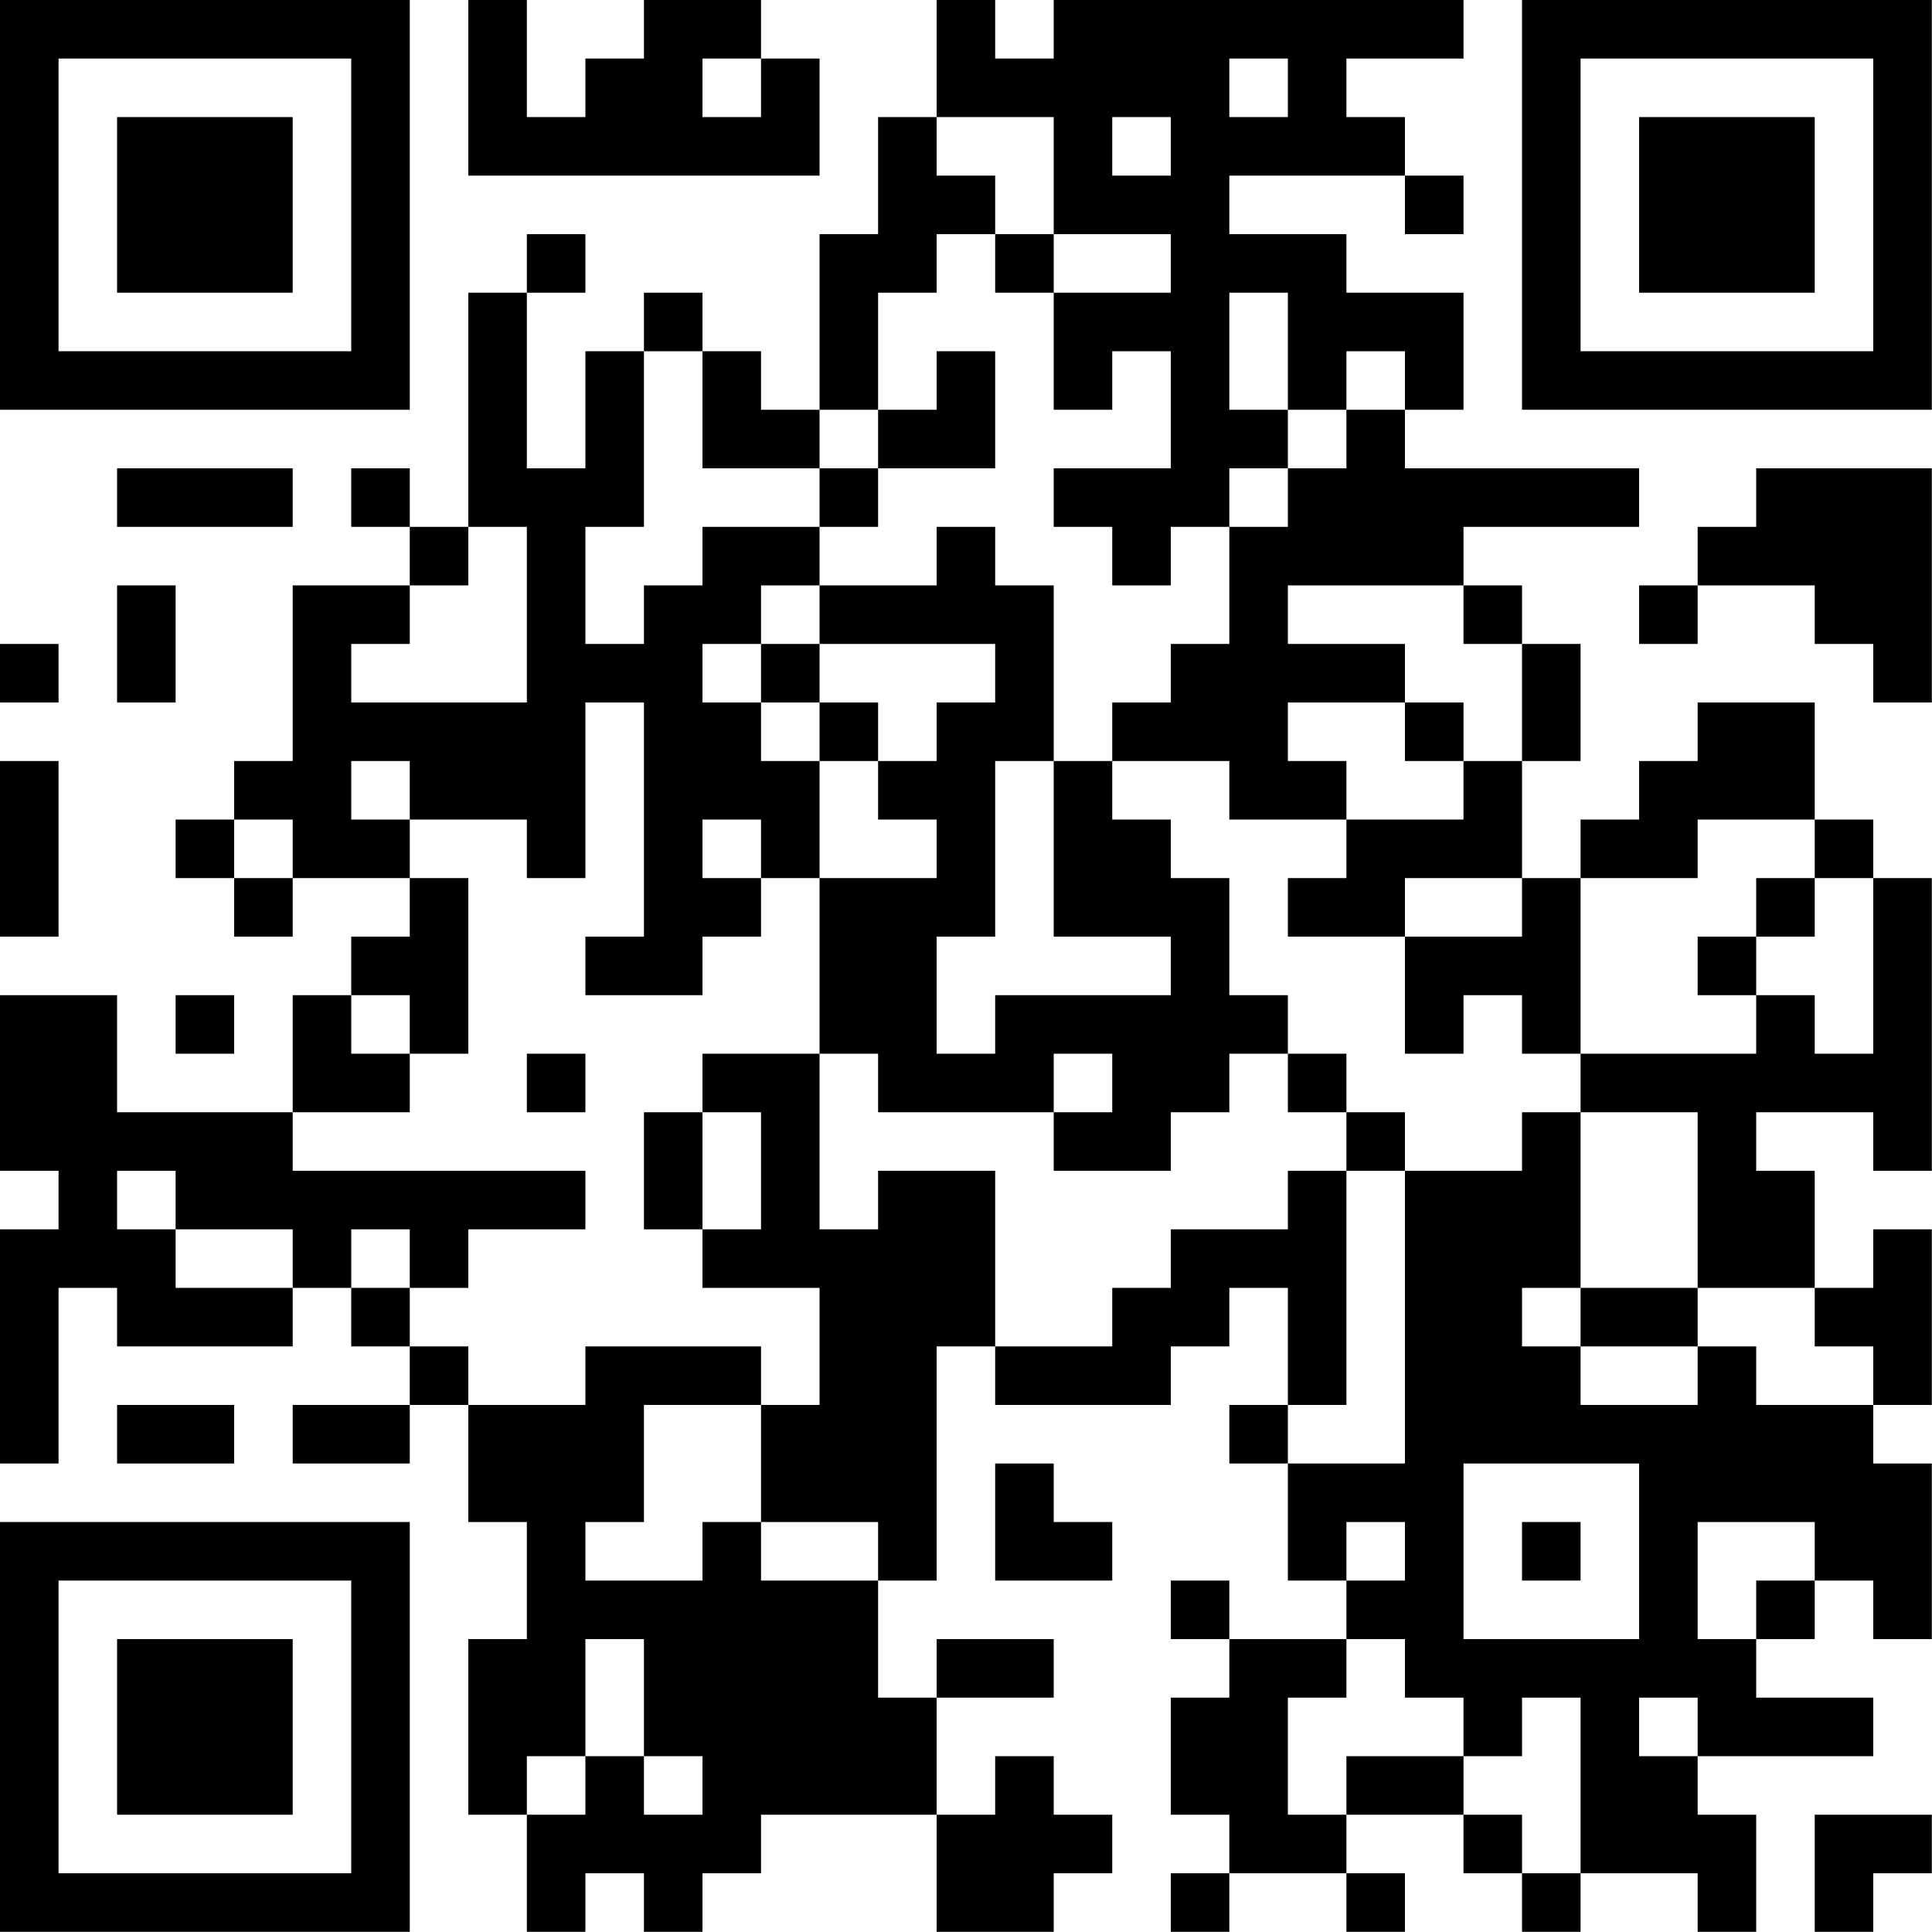 <?xml version="1.0" encoding="UTF-8"?>
<svg xmlns="http://www.w3.org/2000/svg" version="1.1" width="100" height="100" viewBox="0 0 100 100"><rect x="0" y="0" width="100" height="100" fill="#ffffff"/><g transform="scale(3.03)"><g transform="translate(0,0)"><path fill-rule="evenodd" d="M8 0L8 3L14 3L14 1L13 1L13 0L11 0L11 1L10 1L10 2L9 2L9 0ZM16 0L16 2L15 2L15 4L14 4L14 7L13 7L13 6L12 6L12 5L11 5L11 6L10 6L10 8L9 8L9 5L10 5L10 4L9 4L9 5L8 5L8 9L7 9L7 8L6 8L6 9L7 9L7 10L5 10L5 13L4 13L4 14L3 14L3 15L4 15L4 16L5 16L5 15L7 15L7 16L6 16L6 17L5 17L5 19L2 19L2 17L0 17L0 20L1 20L1 21L0 21L0 25L1 25L1 22L2 22L2 23L5 23L5 22L6 22L6 23L7 23L7 24L5 24L5 25L7 25L7 24L8 24L8 26L9 26L9 28L8 28L8 31L9 31L9 33L10 33L10 32L11 32L11 33L12 33L12 32L13 32L13 31L16 31L16 33L18 33L18 32L19 32L19 31L18 31L18 30L17 30L17 31L16 31L16 29L18 29L18 28L16 28L16 29L15 29L15 27L16 27L16 23L17 23L17 24L20 24L20 23L21 23L21 22L22 22L22 24L21 24L21 25L22 25L22 27L23 27L23 28L21 28L21 27L20 27L20 28L21 28L21 29L20 29L20 31L21 31L21 32L20 32L20 33L21 33L21 32L23 32L23 33L24 33L24 32L23 32L23 31L25 31L25 32L26 32L26 33L27 33L27 32L29 32L29 33L30 33L30 31L29 31L29 30L32 30L32 29L30 29L30 28L31 28L31 27L32 27L32 28L33 28L33 25L32 25L32 24L33 24L33 21L32 21L32 22L31 22L31 20L30 20L30 19L32 19L32 20L33 20L33 15L32 15L32 14L31 14L31 12L29 12L29 13L28 13L28 14L27 14L27 15L26 15L26 13L27 13L27 11L26 11L26 10L25 10L25 9L28 9L28 8L24 8L24 7L25 7L25 5L23 5L23 4L21 4L21 3L24 3L24 4L25 4L25 3L24 3L24 2L23 2L23 1L25 1L25 0L18 0L18 1L17 1L17 0ZM12 1L12 2L13 2L13 1ZM21 1L21 2L22 2L22 1ZM16 2L16 3L17 3L17 4L16 4L16 5L15 5L15 7L14 7L14 8L12 8L12 6L11 6L11 9L10 9L10 11L11 11L11 10L12 10L12 9L14 9L14 10L13 10L13 11L12 11L12 12L13 12L13 13L14 13L14 15L13 15L13 14L12 14L12 15L13 15L13 16L12 16L12 17L10 17L10 16L11 16L11 12L10 12L10 15L9 15L9 14L7 14L7 13L6 13L6 14L7 14L7 15L8 15L8 18L7 18L7 17L6 17L6 18L7 18L7 19L5 19L5 20L10 20L10 21L8 21L8 22L7 22L7 21L6 21L6 22L7 22L7 23L8 23L8 24L10 24L10 23L13 23L13 24L11 24L11 26L10 26L10 27L12 27L12 26L13 26L13 27L15 27L15 26L13 26L13 24L14 24L14 22L12 22L12 21L13 21L13 19L12 19L12 18L14 18L14 21L15 21L15 20L17 20L17 23L19 23L19 22L20 22L20 21L22 21L22 20L23 20L23 24L22 24L22 25L24 25L24 20L26 20L26 19L27 19L27 22L26 22L26 23L27 23L27 24L29 24L29 23L30 23L30 24L32 24L32 23L31 23L31 22L29 22L29 19L27 19L27 18L30 18L30 17L31 17L31 18L32 18L32 15L31 15L31 14L29 14L29 15L27 15L27 18L26 18L26 17L25 17L25 18L24 18L24 16L26 16L26 15L24 15L24 16L22 16L22 15L23 15L23 14L25 14L25 13L26 13L26 11L25 11L25 10L22 10L22 11L24 11L24 12L22 12L22 13L23 13L23 14L21 14L21 13L19 13L19 12L20 12L20 11L21 11L21 9L22 9L22 8L23 8L23 7L24 7L24 6L23 6L23 7L22 7L22 5L21 5L21 7L22 7L22 8L21 8L21 9L20 9L20 10L19 10L19 9L18 9L18 8L20 8L20 6L19 6L19 7L18 7L18 5L20 5L20 4L18 4L18 2ZM19 2L19 3L20 3L20 2ZM17 4L17 5L18 5L18 4ZM16 6L16 7L15 7L15 8L14 8L14 9L15 9L15 8L17 8L17 6ZM2 8L2 9L5 9L5 8ZM30 8L30 9L29 9L29 10L28 10L28 11L29 11L29 10L31 10L31 11L32 11L32 12L33 12L33 8ZM8 9L8 10L7 10L7 11L6 11L6 12L9 12L9 9ZM16 9L16 10L14 10L14 11L13 11L13 12L14 12L14 13L15 13L15 14L16 14L16 15L14 15L14 18L15 18L15 19L18 19L18 20L20 20L20 19L21 19L21 18L22 18L22 19L23 19L23 20L24 20L24 19L23 19L23 18L22 18L22 17L21 17L21 15L20 15L20 14L19 14L19 13L18 13L18 10L17 10L17 9ZM2 10L2 12L3 12L3 10ZM0 11L0 12L1 12L1 11ZM14 11L14 12L15 12L15 13L16 13L16 12L17 12L17 11ZM24 12L24 13L25 13L25 12ZM0 13L0 16L1 16L1 13ZM17 13L17 16L16 16L16 18L17 18L17 17L20 17L20 16L18 16L18 13ZM4 14L4 15L5 15L5 14ZM30 15L30 16L29 16L29 17L30 17L30 16L31 16L31 15ZM3 17L3 18L4 18L4 17ZM9 18L9 19L10 19L10 18ZM18 18L18 19L19 19L19 18ZM11 19L11 21L12 21L12 19ZM2 20L2 21L3 21L3 22L5 22L5 21L3 21L3 20ZM27 22L27 23L29 23L29 22ZM2 24L2 25L4 25L4 24ZM17 25L17 27L19 27L19 26L18 26L18 25ZM25 25L25 28L28 28L28 25ZM23 26L23 27L24 27L24 26ZM26 26L26 27L27 27L27 26ZM29 26L29 28L30 28L30 27L31 27L31 26ZM10 28L10 30L9 30L9 31L10 31L10 30L11 30L11 31L12 31L12 30L11 30L11 28ZM23 28L23 29L22 29L22 31L23 31L23 30L25 30L25 31L26 31L26 32L27 32L27 29L26 29L26 30L25 30L25 29L24 29L24 28ZM28 29L28 30L29 30L29 29ZM31 31L31 33L32 33L32 32L33 32L33 31ZM0 0L0 7L7 7L7 0ZM1 1L1 6L6 6L6 1ZM2 2L2 5L5 5L5 2ZM26 0L26 7L33 7L33 0ZM27 1L27 6L32 6L32 1ZM28 2L28 5L31 5L31 2ZM0 26L0 33L7 33L7 26ZM1 27L1 32L6 32L6 27ZM2 28L2 31L5 31L5 28Z" fill="#000000"/></g></g></svg>
